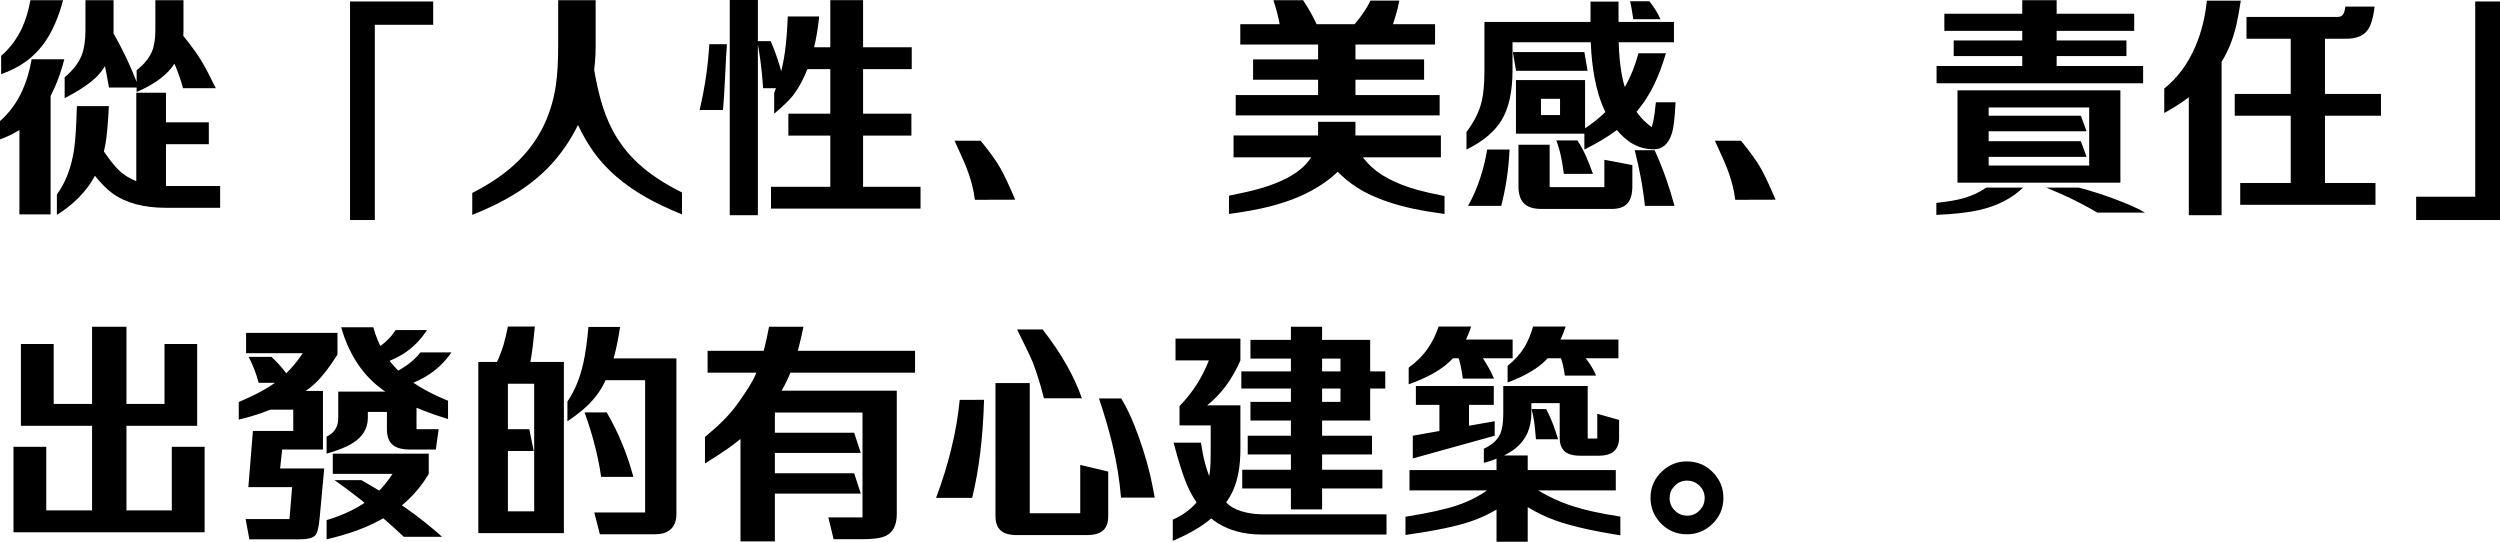 <?xml version="1.0" encoding="iso-8859-1"?>
<!-- Generator: Adobe Illustrator 19.0.0, SVG Export Plug-In . SVG Version: 6.00 Build 0)  -->
<svg version="1.1" id="&#x5716;&#x5C64;_1" xmlns="http://www.w3.org/2000/svg" xmlns:xlink="http://www.w3.org/1999/xlink" x="0px"
	 y="0px" viewBox="0 0 694.56 150.504" style="enable-background:new 0 0 694.56 150.504;" xml:space="preserve">
<g>
	<g id="XMLID_983_">
		<path id="XMLID_1111_" d="M0,38.721v-5.078c2.602-2.307,4.655-5.1,6.157-8.379c1.185-2.561,2.063-5.491,2.634-8.792h9.077
			c-1.587,6.094-3.767,10.887-6.538,14.378C8.452,34.426,4.676,37.049,0,38.721z M0.317,20.598V15.52
			c2.391-2.073,4.285-4.57,5.681-7.49c1.1-2.327,1.915-4.982,2.444-7.966h9.077c-0.635,2.392-1.365,4.528-2.19,6.411
			c-0.762,1.777-1.629,3.385-2.603,4.824c-1.545,2.307-3.396,4.242-5.554,5.808C5.183,18.546,2.898,19.709,0.317,20.598z
			 M5.395,59.572V32.373l8.665-8.379v35.578H5.395z M15.805,59.699v-5.681c2.433-3.301,4.031-7.49,4.792-12.568
			c0.359-2.433,0.613-6.422,0.762-11.966h8.887c-0.233,4.613-0.529,8.019-0.889,10.22c-0.55,3.259-1.439,6.104-2.666,8.538
			c-1.27,2.496-2.941,4.781-5.015,6.856C19.963,56.79,18.006,58.324,15.805,59.699z M17.964,27.263v-5.808
			c2.327-1.926,3.914-3.988,4.761-6.189c0.677-1.798,1.016-4.104,1.016-6.919V0.063h7.808v8.76c0,4.931-1.386,8.907-4.158,11.934
			C25.507,22.83,22.365,24.999,17.964,27.263z M22.439,43.068l2.952-6.475c3.533,5.925,6.348,9.733,8.442,11.426
			c3.025,2.434,7.035,3.65,12.029,3.65h15.298v6.062H46.116c-6.221,0-11.183-1.344-14.885-4.03
			C28.395,51.627,25.464,48.083,22.439,43.068z M26.596,9.934l3.079-3.84c1.968,3.258,3.692,6.422,5.173,9.489
			c1.396,2.899,2.624,5.809,3.682,8.729h-8.252c-0.254-1.376-0.508-2.762-0.762-4.158c-0.254-1.353-0.519-2.55-0.794-3.586
			c-0.275-0.995-0.635-2.179-1.079-3.555C27.242,11.828,26.892,10.802,26.596,9.934z M46.116,25.771v29.707h-8.252V25.771H46.116z
			 M37.959,25.549v-6.03c2.073-1.65,3.491-3.385,4.253-5.205c0.635-1.544,0.952-3.523,0.952-5.935V0.063h7.808v8.791
			c0,4.338-1.386,7.987-4.158,10.95C44.74,22.006,41.788,23.92,37.959,25.549z M58.017,40.054h-17.9v-6.063h17.9V40.054z
			 M44.846,10.251l3.11-3.84c1.629,1.925,2.782,3.312,3.459,4.157c1.1,1.376,2.052,2.635,2.856,3.777
			c1.079,1.523,2.158,3.29,3.237,5.3c0.635,1.206,1.449,2.825,2.444,4.857h-9.109c-0.656-2.476-1.587-5.067-2.793-7.776
			C47.226,14.885,46.158,12.727,44.846,10.251z"/>
		<path id="XMLID_1109_" d="M104.133,61.128h-6.887V0.412h23.105v6.475h-16.218V61.128z"/>
		<path id="XMLID_1106_" d="M131.206,59.699v-6.094c4.718-2.412,8.622-5.035,11.711-7.871c3.131-2.856,5.66-6.104,7.586-9.743
			c1.925-3.661,3.227-7.691,3.904-12.093c0.444-3.004,0.667-6.717,0.667-11.14V0.063h10.41v12.759c0,6.242-1.037,12.135-3.11,17.678
			c-1.841,4.973-4.454,9.501-7.839,13.584c-3.047,3.682-6.866,6.94-11.458,9.775C139.69,55.954,135.734,57.9,131.206,59.699z
			 M159.548,32.468l4.919-16.885c0.613,4.126,1.248,7.501,1.904,10.125c0.762,3.153,1.703,5.967,2.825,8.442
			c0.508,1.1,1.047,2.158,1.619,3.174c0.529,0.91,1.1,1.788,1.714,2.634c0.973,1.396,2.063,2.72,3.269,3.968
			c0.994,1.037,2.073,2.031,3.237,2.983c1.608,1.312,3.396,2.57,5.364,3.776c1.544,0.952,3.237,1.883,5.078,2.793v6.094
			c-3.893-1.587-7.268-3.195-10.124-4.824c-3.005-1.714-5.681-3.586-8.03-5.617c-2.835-2.412-5.258-5.142-7.268-8.188
			C162.447,38.53,160.945,35.705,159.548,32.468z"/>
		<path id="XMLID_1097_" d="M201.951,12.282c-0.127,1.672-0.307,4.92-0.54,9.744c-0.169,3.555-0.349,6.4-0.54,8.537h-6.506
			c0.762-3.216,1.375-6.442,1.841-9.68c0.402-2.856,0.688-5.724,0.857-8.602H201.951z M202.744,59.795V0h7.808v59.795H202.744z
			 M214.106,11.426c0.952,2.18,1.788,4.465,2.507,6.855c0.592,1.968,1.111,4.041,1.555,6.221h-6.157
			c-0.148-2.369-0.371-4.708-0.666-7.015c-0.254-2.031-0.571-4.052-0.952-6.062H214.106z M214.201,51.892h41.545v6.063h-41.545
			V51.892z M215.09,31.579v-5.808c1.396-3.428,2.38-7.142,2.952-11.141c0.381-2.623,0.656-5.977,0.825-10.061h8.728
			c-0.339,3.279-0.836,6.252-1.492,8.918c-0.656,2.666-1.503,5.163-2.539,7.49c-0.148,0.275-0.286,0.561-0.413,0.858
			c-0.106,0.232-0.222,0.476-0.349,0.729c-0.36,0.698-0.73,1.354-1.111,1.968c-0.36,0.571-0.73,1.122-1.111,1.65
			c-0.72,0.952-1.65,1.957-2.793,3.016C217.174,29.791,216.275,30.585,215.09,31.579z M219.026,31.579h34.182v6.094h-34.182V31.579z
			 M253.303,19.201h-32.151l1.27-6.062h30.881V19.201z M239.783,0.031v55.796h-9.109V0.031H239.783z"/>
		<path id="XMLID_1095_" d="M272.441,39.102c2.518,3.068,4.358,5.629,5.522,7.681c1.037,1.841,2.401,4.739,4.094,8.696
			l-11.204,0.031c-0.212-1.523-0.455-2.824-0.73-3.903c-0.233-0.974-0.582-2.138-1.047-3.491c-0.36-1.037-0.804-2.158-1.333-3.364
			c-0.466-1.058-1.312-2.94-2.539-5.649H272.441z"/>
		<path id="XMLID_1085_" d="M341.44,59.445v-5.078c3.555-0.698,6.4-1.354,8.538-1.968c2.962-0.847,5.501-1.829,7.617-2.951
			c2.856-1.503,4.993-3.28,6.411-5.332c1.46-2.073,2.19-4.443,2.19-7.109v-3.174h10.378v3.174c0,3.428-1.27,6.601-3.809,9.521
			c-1.799,2.052-4.211,3.978-7.236,5.776c-3.555,2.095-7.712,3.756-12.473,4.982C349.883,58.112,346.011,58.832,341.44,59.445z
			 M400.315,37.642v6.062H342.71v-6.062H400.315z M343.313,26.406h56.653v5.649h-56.653V26.406z M398.696,12.378h-54.114V6.728
			h54.114V12.378z M395.649,22.153h-47.512v-5.649h47.512V22.153z M353.786,0.063h8.252c0.952,1.439,1.777,2.813,2.476,4.126
			c0.698,1.269,1.312,2.539,1.841,3.809h-10.632c-0.19-1.375-0.476-2.804-0.857-4.285C354.569,2.592,354.209,1.375,353.786,0.063z
			 M376.575,10.854v19.899h-10.378V10.854H376.575z M370.163,46.179l5.142-7.775c1.565,2.92,3.079,5.173,4.539,6.76
			c1.565,1.714,3.46,3.163,5.681,4.349c2.349,1.27,5.099,2.349,8.252,3.237c1.904,0.528,4.422,1.1,7.554,1.714v4.982
			c-3.28-0.444-6.125-0.92-8.538-1.428c-2.624-0.551-5.046-1.206-7.268-1.968c-0.466-0.148-0.91-0.308-1.333-0.477
			c-0.402-0.147-0.794-0.296-1.174-0.444c-1.545-0.613-2.973-1.28-4.285-1.999c-1.164-0.656-2.264-1.365-3.301-2.127
			c-0.995-0.719-1.947-1.513-2.856-2.38C371.771,47.883,370.967,47.067,370.163,46.179z M388.762,0.158
			c-0.233,1.313-0.571,2.719-1.016,4.222c-0.296,1.016-0.677,2.222-1.143,3.618h-11.426c1.29-1.375,2.38-2.698,3.269-3.968
			c0.931-1.29,1.692-2.581,2.285-3.872H388.762z"/>
		<path id="XMLID_1072_" d="M420.215,11.743v7.775c0,5.925-1.026,10.569-3.079,13.934c-1.989,3.216-5.227,5.914-9.712,8.093v-4.888
			c2.179-2.877,3.597-5.744,4.253-8.601c0.486-2.053,0.73-4.899,0.73-8.538V6.094h52.654v5.649H420.215z M419.389,41.545
			c-0.127,2.878-0.402,5.682-0.825,8.411c-0.381,2.433-0.878,4.845-1.492,7.236h-9.204c0.719-1.291,1.375-2.624,1.968-3.999
			c0.508-1.164,0.962-2.369,1.365-3.618c0.465-1.354,0.867-2.762,1.206-4.222c0.296-1.248,0.55-2.518,0.762-3.809H419.389z
			 M421.199,19.678l-0.889-5.205h19.868l0.889,5.205H421.199z M431.672,37.134h-10.505V22.248h10.505v5.205h-3.555v4.507h3.555
			V37.134z M440.749,58.049h-12.537c-2.328,0-3.999-0.582-5.015-1.745c-0.889-1.037-1.333-2.571-1.333-4.603V40.212h8.665v11.775
			h10.22V58.049z M440.368,37.134h-10.283V31.96h3.332v-4.507h-3.332v-5.205h10.283V37.134z M432.37,39.006h5.872
			c0.952,1.439,1.809,3.047,2.571,4.824c0.55,1.249,1.132,2.74,1.746,4.476h-8.093c-0.254-2.031-0.529-3.702-0.825-5.015
			C433.301,41.746,432.878,40.318,432.37,39.006z M435.068,58.049v-6.062h10.664v-7.586l7.776,1.46v5.84
			c0,2.242-0.476,3.872-1.428,4.888c-0.931,0.974-2.359,1.46-4.285,1.46H435.068z M455.19,14.79h7.649
			c-0.995,3.364-2.105,6.306-3.333,8.823c-1.122,2.285-2.391,4.338-3.809,6.157c-1.904,2.476-4.243,4.718-7.014,6.729
			c-2.349,1.714-5.184,3.396-8.506,5.046v-5.776c4.21-2.75,7.575-5.998,10.093-9.743C452.429,22.788,454.069,19.043,455.19,14.79z
			 M441.892,0.444h7.776v7.935c0,4.063,0.18,7.416,0.54,10.061c0.423,3.322,1.153,6.126,2.19,8.411
			c0.677,1.523,1.354,2.804,2.031,3.84c0.677,1.016,1.428,1.936,2.253,2.762c0.359,0.36,0.73,0.698,1.111,1.016
			c0.338,0.296,0.698,0.582,1.079,0.856c0.338-0.994,0.603-2.211,0.793-3.649c0.148-1.249,0.275-2.338,0.381-3.27h5.459
			c-0.19,4.253-0.529,7.131-1.016,8.633c-0.931,2.963-2.613,4.443-5.046,4.443c-3.999,0-7.49-1.883-10.474-5.649
			c-2.095-2.623-3.713-5.828-4.856-9.616c-0.847-2.856-1.45-6.009-1.809-9.458c-0.275-2.645-0.413-5.47-0.413-8.475V0.444z
			 M452.873,0.349h5.364c0.677,0.847,1.28,1.704,1.809,2.571c0.486,0.783,0.91,1.587,1.27,2.412h-7.554
			c-0.106-0.867-0.244-1.756-0.413-2.666C453.223,1.904,453.064,1.132,452.873,0.349z M459.697,41.735
			c1.164,2.518,2.254,5.226,3.269,8.125c0.762,2.2,1.513,4.645,2.253,7.332h-8.22c-0.275-2.646-0.688-5.407-1.238-8.284
			c-0.423-2.222-0.952-4.612-1.587-7.173H459.697z"/>
		<path id="XMLID_1070_" d="M483.691,39.102c2.518,3.068,4.358,5.629,5.522,7.681c1.037,1.841,2.401,4.739,4.094,8.696
			l-11.204,0.031c-0.212-1.523-0.455-2.824-0.73-3.903c-0.233-0.974-0.582-2.138-1.047-3.491c-0.36-1.037-0.804-2.158-1.333-3.364
			c-0.466-1.058-1.312-2.94-2.539-5.649H483.691z"/>
		<path id="XMLID_1059_" d="M551.833,52.114h10.22c-3.089,3.004-7.12,5.078-12.092,6.221c-2.962,0.698-6.961,1.153-11.997,1.364
			v-3.332c3.195-0.339,5.755-0.783,7.681-1.333C547.971,54.356,550.034,53.384,551.833,52.114z M595.41,23.137h-57.383v-4.792
			h57.383V23.137z M592.934,8.569h-52.749V3.809h52.749V8.569z M590.776,15.583h-47.988v-4.348h47.988V15.583z M543.835,25.104
			h24.185v4.761H552.5v16.123h15.52v4.761h-24.185V25.104z M579.7,36.467h-31.58V32.15h29.993L579.7,36.467z M579.7,43.576h-31.58
			v-4.348h29.993L579.7,43.576z M571.384,20.852h-9.553V0.063h9.553V20.852z M589.094,25.104v25.645H565.1v-4.761h15.33V29.865
			H565.1v-4.761H589.094z M577.478,52.114c1.671,0.423,3.322,0.899,4.951,1.428c1.438,0.444,2.867,0.931,4.285,1.46
			c2.264,0.846,3.936,1.502,5.015,1.968c1.587,0.677,2.994,1.376,4.221,2.095h-13.267c-2.37-1.396-4.846-2.719-7.427-3.967
			c-2.137-1.016-4.401-2.011-6.792-2.983H577.478z"/>
		<path id="XMLID_1052_" d="M601.282,31.389v-6.792c3.724-2.983,6.623-6.919,8.696-11.807c1.629-3.829,2.676-8.029,3.142-12.6h9.426
			c-0.444,2.878-0.857,5.131-1.238,6.76c-0.508,2.138-1.111,4.052-1.809,5.745c-1.777,4.316-4.475,8.168-8.093,11.553
			C608.634,26.83,605.259,29.21,601.282,31.389z M608.105,59.795V23.296l9.109-8.062v44.561H608.105z M620.864,26.089h40.625v6.062
			h-40.625V26.089z M622.388,50.845h37.578v6.062h-37.578V50.845z M624.133,10.759V4.697h25.422c0.762,0,1.301-0.35,1.619-1.048
			c0.19-0.423,0.328-1.026,0.413-1.809h8.125c-0.36,3.216-1.058,5.459-2.095,6.729c-1.185,1.46-3.089,2.189-5.713,2.189H624.133z
			 M645.937,10.347V52.78h-9.521V10.347H645.937z"/>
		<path id="XMLID_1050_" d="M687.673,0.412h6.887v60.716h-23.296v-6.475h16.409V0.412z"/>
		<path id="XMLID_1046_" d="M12.854,141.807h34.88v-17.678h9.109v23.74H3.745v-23.74h9.109V141.807z M14.917,112.227h30.786V95.564
			h9.077v22.725H5.808V95.564h9.109V112.227z M35.134,90.771v52.877h-9.553V90.771H35.134z"/>
		<path id="XMLID_1033_" d="M66.333,116.575v-4.888c4.57-1.925,8.104-3.84,10.601-5.744c2.687-2.053,5.078-4.655,7.173-7.809H68.364
			v-5.648h25.391v6.029c-2.137,3.428-4.2,6.084-6.189,7.967c-1.968,1.841-4.433,3.523-7.395,5.047
			c-2.285,1.163-4.697,2.2-7.236,3.109C70.776,115.4,68.576,116.047,66.333,116.575z M75.061,130.159h15.012l-1.27,13.774
			c-0.233,2.603-0.646,4.21-1.238,4.824c-0.677,0.719-2.127,1.079-4.348,1.079H69.284l-1.047-5.618h12.188l0.73-8.887h-6.094
			V130.159z M70.268,119.717H80.71v5.174h-2.317l-0.571,5.269h2.888v5.173H68.999L70.268,119.717z M69.094,99.15h6.348
			c1.333,1.27,2.454,2.477,3.364,3.619c0.973,1.205,1.788,2.401,2.444,3.586h-9.363c-0.402-1.417-0.836-2.719-1.301-3.904
			C70.12,101.288,69.623,100.187,69.094,99.15z M74.712,119.717h6.76v-5.902h-9.966l3.206-5.205h15.012v16.281H74.712V119.717z
			 M105.879,114.449h-3.682v1.618c0,2.963-1.428,5.321-4.285,7.077c-1.587,1.016-3.978,1.979-7.173,2.889v-4.729
			c1.164-0.551,2.01-1.302,2.539-2.254c0.465-0.825,0.698-1.819,0.698-2.983v-7.269h11.902V114.449z M90.74,149.837v-5.332
			c4.422-1.355,8.083-3.058,10.982-5.11c2.877-2.031,5.321-4.612,7.331-7.744H92.453v-5.617h26.66v5.617
			c-1.566,2.666-3.449,5.047-5.649,7.142c-1.799,1.714-3.809,3.258-6.03,4.634c-2.518,1.544-5.354,2.889-8.506,4.031
			C96.452,148.346,93.723,149.139,90.74,149.837z M100.388,133.396c4.549,2.561,8.685,5.152,12.41,7.775
			c3.618,2.561,6.961,5.216,10.029,7.967h-10.632c-3.259-3.068-6.591-5.977-9.998-8.729c-3.047-2.475-6.136-4.813-9.268-7.014
			H100.388z M124.477,116.416c-9.014-2.771-15.573-5.871-19.678-9.299c-4.676-3.893-8.02-9.288-10.029-16.187h8.95
			c0.698,2.603,1.692,4.962,2.983,7.077c1.079,1.777,2.37,3.407,3.872,4.889c1.121,1.078,2.37,2.105,3.745,3.078
			c1.121,0.805,2.359,1.576,3.713,2.316c1.037,0.572,2.148,1.133,3.333,1.683c0.973,0.466,2.01,0.921,3.11,1.364V116.416z
			 M107.497,114.449h-3.777v-5.65h11.997v10.442h6.157l-0.793,5.649h-7.205c-2.243,0-3.872-0.465-4.888-1.396
			c-0.995-0.909-1.492-2.327-1.492-4.253V114.449z M104.26,97.057c1.312-0.805,2.422-1.65,3.333-2.539
			c0.889-0.847,1.661-1.788,2.317-2.825h8.728c-1.82,2.793-4.041,5.015-6.665,6.665c-2.074,1.291-4.645,2.381-7.712,3.27V97.057z
			 M109.909,103.372c1.524-0.804,2.846-1.65,3.967-2.539c1.1-0.867,2.073-1.841,2.92-2.92h8.633c-1.989,2.856-4.422,5.121-7.3,6.792
			c-2.222,1.313-4.962,2.401-8.22,3.27V103.372z"/>
		<path id="XMLID_1025_" d="M146.758,142.061v6.063h-13.87v-47.576h13.33v6.063h-5.11v35.451H146.758z M135.268,119.241h11.775
			l1.238,6.062h-13.013V119.241z M148.598,90.709c-0.296,2.92-0.498,4.813-0.603,5.681c-0.233,1.841-0.498,3.491-0.793,4.951h-9.521
			c0.867-1.692,1.608-3.544,2.222-5.554c0.423-1.461,0.825-3.153,1.206-5.078H148.598z M156.66,100.547v47.576h-13.806v-6.063h5.554
			v-35.451h-5.554v-6.063H156.66z M157.644,117.051v-5.49c1.989-2.877,3.46-6.432,4.412-10.664
			c0.571-2.518,1.047-5.871,1.428-10.061h8.791c-0.487,3.236-1.058,6.041-1.714,8.41c-0.698,2.582-1.577,4.931-2.634,7.046
			c-1.143,2.328-2.719,4.465-4.729,6.411C161.759,114.058,159.908,115.507,157.644,117.051z M168.562,114.576
			c1.735,2.982,3.247,6.083,4.539,9.299c1.121,2.772,2.073,5.639,2.856,8.602h-8.95c-0.444-3.132-1.111-6.348-1.999-9.648
			c-0.72-2.688-1.587-5.438-2.602-8.252H168.562z M179.226,105.625h-15.647l3.809-6.062h20.535v43.227
			c0,2.01-0.603,3.491-1.809,4.443c-0.995,0.804-2.38,1.206-4.158,1.206h-15.298l-1.555-6.062h14.124V105.625z"/>
		<path id="XMLID_1018_" d="M195.857,128.763v-7.363c2.116-1.756,3.872-3.343,5.269-4.761c1.544-1.565,2.877-3.152,3.999-4.761
			c1.396-1.988,2.327-3.364,2.793-4.126c0.867-1.375,1.555-2.655,2.063-3.84c0.867-2.074,1.64-4.381,2.317-6.92
			c0.465-1.798,0.92-3.871,1.365-6.221h9.553c-0.741,3.619-1.492,6.634-2.253,9.046c-0.889,2.772-1.936,5.279-3.142,7.522
			c-1.481,2.771-3.174,5.311-5.078,7.617c-1.587,1.946-3.449,3.871-5.586,5.775c-1.714,1.523-3.661,3.026-5.84,4.508
			C200.364,125.895,198.544,127.07,195.857,128.763z M196.587,103.531v-6.063h57.637v6.063H196.587z M227.087,114.607h-11.807
			v35.801h-9.553v-36.88l4.665-4.983h16.694V114.607z M213.281,120.225h24.026l1.841,5.618h-25.867V120.225z M213.281,131.492
			h24.026l1.841,5.649h-25.867V131.492z M231.594,149.805l-1.46-6.061h9.49v-29.136h-13.425v-6.063h22.947v34.31
			c0,3.067-1.047,5.089-3.142,6.061c-1.291,0.593-3.418,0.889-6.379,0.889H231.594z"/>
		<path id="XMLID_1012_" d="M273.393,111.084c-0.148,5.205-0.498,10.072-1.047,14.6c-0.529,4.423-1.28,8.633-2.254,12.633h-10.029
			c0.91-2.412,1.724-4.793,2.444-7.142c0.656-2.137,1.238-4.253,1.746-6.348c0.613-2.454,1.121-4.877,1.523-7.269
			c0.359-2.179,0.645-4.337,0.857-6.475H273.393z M276.567,106.419h9.521v36.182h4.507v6.062h-8.03c-2.116,0-3.65-0.443-4.602-1.332
			c-0.931-0.868-1.396-2.19-1.396-3.968V106.419z M289.675,91.533c2.602,3.365,4.803,6.623,6.602,9.775
			c1.798,3.153,3.227,6.264,4.285,9.332h-10.537c-0.508-2.031-1.005-3.809-1.492-5.332c-0.508-1.65-1.037-3.185-1.587-4.603
			c-0.55-1.333-1.312-2.973-2.285-4.919c-0.804-1.608-1.502-3.026-2.095-4.254H289.675z M307.893,131.016v12.347
			c0,2.031-0.593,3.46-1.777,4.284c-0.952,0.678-2.338,1.016-4.158,1.016h-12.949v-6.062h11.108v-13.425L307.893,131.016z
			 M311.511,110.703c1.29,2.138,2.497,4.603,3.618,7.396c0.74,1.82,1.555,4.095,2.444,6.823c0.74,2.265,1.396,4.613,1.968,7.047
			c0.465,2.031,0.889,4.125,1.27,6.283h-9.363c-0.381-4.739-1.185-9.691-2.412-14.854c-0.952-3.936-2.19-8.167-3.713-12.695H311.511
			z"/>
		<path id="XMLID_1003_" d="M336.362,118.193h-8.665v-5.363c1.925-1.988,3.586-4.104,4.983-6.348
			c1.248-2.01,2.306-4.126,3.174-6.348h-9.268v-6.063h18.027v6.063c-1.185,2.709-2.571,5.121-4.158,7.236
			c-1.481,1.968-3.174,3.713-5.078,5.236h9.236v12.22c0,4.655-0.698,8.506-2.095,11.553c-1.354,2.963-3.576,5.691-6.665,8.188
			c-1.482,1.185-3.195,2.306-5.142,3.364c-1.418,0.762-3.047,1.544-4.888,2.349v-5.903c2.052-0.91,3.798-2.031,5.237-3.364
			c1.354-1.248,2.465-2.697,3.332-4.348c0.952-1.757,1.544-3.714,1.777-5.872c0.127-1.121,0.19-2.931,0.19-5.427V118.193z
			 M326.047,122.986h7.617c0.55,3.936,1.417,7.289,2.603,10.061c1.311,3.09,3.036,5.502,5.173,7.236
			c1.227,0.995,2.856,1.703,4.888,2.127c1.417,0.317,2.962,0.477,4.634,0.477h34.246v5.617h-34.753c-2.37,0-4.592-0.275-6.665-0.825
			c-1.989-0.529-3.788-1.291-5.395-2.285c-3.64-2.265-6.517-5.829-8.633-10.696C328.745,132.35,327.507,128.445,326.047,122.986z
			 M344.868,107.942v-4.761h39.99v4.761H344.868z M345.122,130.508h38.943v5.205h-38.943V130.508z M346.645,121.051h34.531v5.205
			h-34.531V121.051z M372.417,99.627h-25.01v-5.205h33.262v11.489h-8.252V99.627z M372.417,111.656v-6.602h8.252v11.774h-33.262
			v-5.173H372.417z M367.307,90.771v50.75h-8.665v-50.75H367.307z"/>
		<path id="XMLID_987_" d="M416.12,133.682h8.918c-4.443,5.27-10.008,9.024-16.694,11.268c-3.809,1.29-9.765,2.518-17.869,3.682
			v-5.078c6.369-0.995,11.235-2.073,14.6-3.237C409.688,138.708,413.369,136.496,416.12,133.682z M399.68,90.709h9.046
			c-1.418,4.485-3.798,8.072-7.141,10.759c-2.518,2.011-5.925,3.776-10.22,5.3v-4.633c2.158-1.545,3.946-3.344,5.364-5.397
			C397.934,94.982,398.918,92.973,399.68,90.709z M448.906,136.253h-57.319v-5.65h57.319V136.253z M415.263,117.02v4.031
			l-22.756,6.315v-6.315L415.263,117.02z M415.01,112.48h-21.646v-5.236h21.646V112.48z M420.246,99.531h-22.122l3.491-5.205h18.63
			V99.531z M408.122,109.371v12.631l-8.22,1.08v-13.711H408.122z M411.296,98.548c0.783,1.079,1.513,2.222,2.19,3.428
			c0.571,1.016,1.1,2.084,1.587,3.206h-8.664c-0.17-1.291-0.371-2.486-0.603-3.587c-0.233-1.058-0.518-2.073-0.857-3.047H411.296z
			 M441.098,107.244v14.6h2.666v-6.887l6.062,1.713v4.92c0,1.82-0.561,3.153-1.682,3.999c-0.931,0.678-2.211,1.016-3.84,1.016
			h-5.269c-2.01,0-3.47-0.413-4.38-1.237c-0.889-0.826-1.333-2.084-1.333-3.777v-9.585h-7.871v2.698c0,4.168-1.45,7.438-4.348,9.807
			c-2.01,1.63-4.962,2.994-8.855,4.094v-3.935c2.285-1.058,3.809-2.443,4.57-4.157c0.55-1.29,0.825-3.152,0.825-5.586v-7.681
			H441.098z M423.579,133.682c4.105,3.09,8.601,5.417,13.489,6.982c3.364,1.08,7.733,2.031,13.108,2.857v5.205
			c-8.929-1.396-15.615-3.037-20.059-4.92c-5.015-2.115-10.114-5.49-15.298-10.125H423.579z M424.436,150.504h-8.664v-11.426v-1.048
			v-0.667v-10.822h8.664v10.41v1.206v1.46V150.504z M425.928,90.709h9.045c-1.354,4.337-3.544,7.786-6.57,10.346
			c-2.328,1.969-5.512,3.703-9.553,5.205v-4.633c1.968-1.566,3.533-3.301,4.697-5.205C424.499,94.834,425.293,92.93,425.928,90.709z
			 M449.636,99.531h-26.152l3.555-5.205h22.598V99.531z M429.546,113.655c0.719,1.313,1.386,2.772,2,4.38
			c0.402,1.101,0.846,2.434,1.333,3.999h-6.157c-0.148-1.841-0.296-3.343-0.444-4.507c-0.19-1.396-0.444-2.687-0.762-3.872H429.546z
			 M439.67,98.548c0.846,0.91,1.597,1.884,2.253,2.92c0.592,0.91,1.1,1.872,1.523,2.888h-8.696
			c-0.148-1.121-0.339-2.168-0.571-3.142c-0.254-0.952-0.54-1.841-0.857-2.666H439.67z"/>
		<path id="XMLID_984_" d="M468.647,128.191c3.004,0,5.512,1.111,7.522,3.332c1.756,1.926,2.634,4.189,2.634,6.793
			c0,3.004-1.122,5.511-3.364,7.521c-1.926,1.734-4.179,2.603-6.76,2.603c-3.005,0-5.512-1.11-7.522-3.333
			c-1.735-1.925-2.602-4.189-2.602-6.791c0-2.984,1.111-5.48,3.332-7.49C463.812,129.069,466.066,128.191,468.647,128.191z
			 M468.711,133.523c-1.439,0-2.634,0.539-3.586,1.619c-0.847,0.909-1.27,1.988-1.27,3.236c0,1.439,0.54,2.646,1.619,3.619
			c0.91,0.846,1.989,1.27,3.237,1.27c1.46,0,2.666-0.54,3.618-1.619c0.846-0.931,1.27-2.021,1.27-3.27
			c0-1.438-0.539-2.645-1.619-3.617C471.049,133.936,469.959,133.523,468.711,133.523z"/>
	</g>
</g>
</svg>

